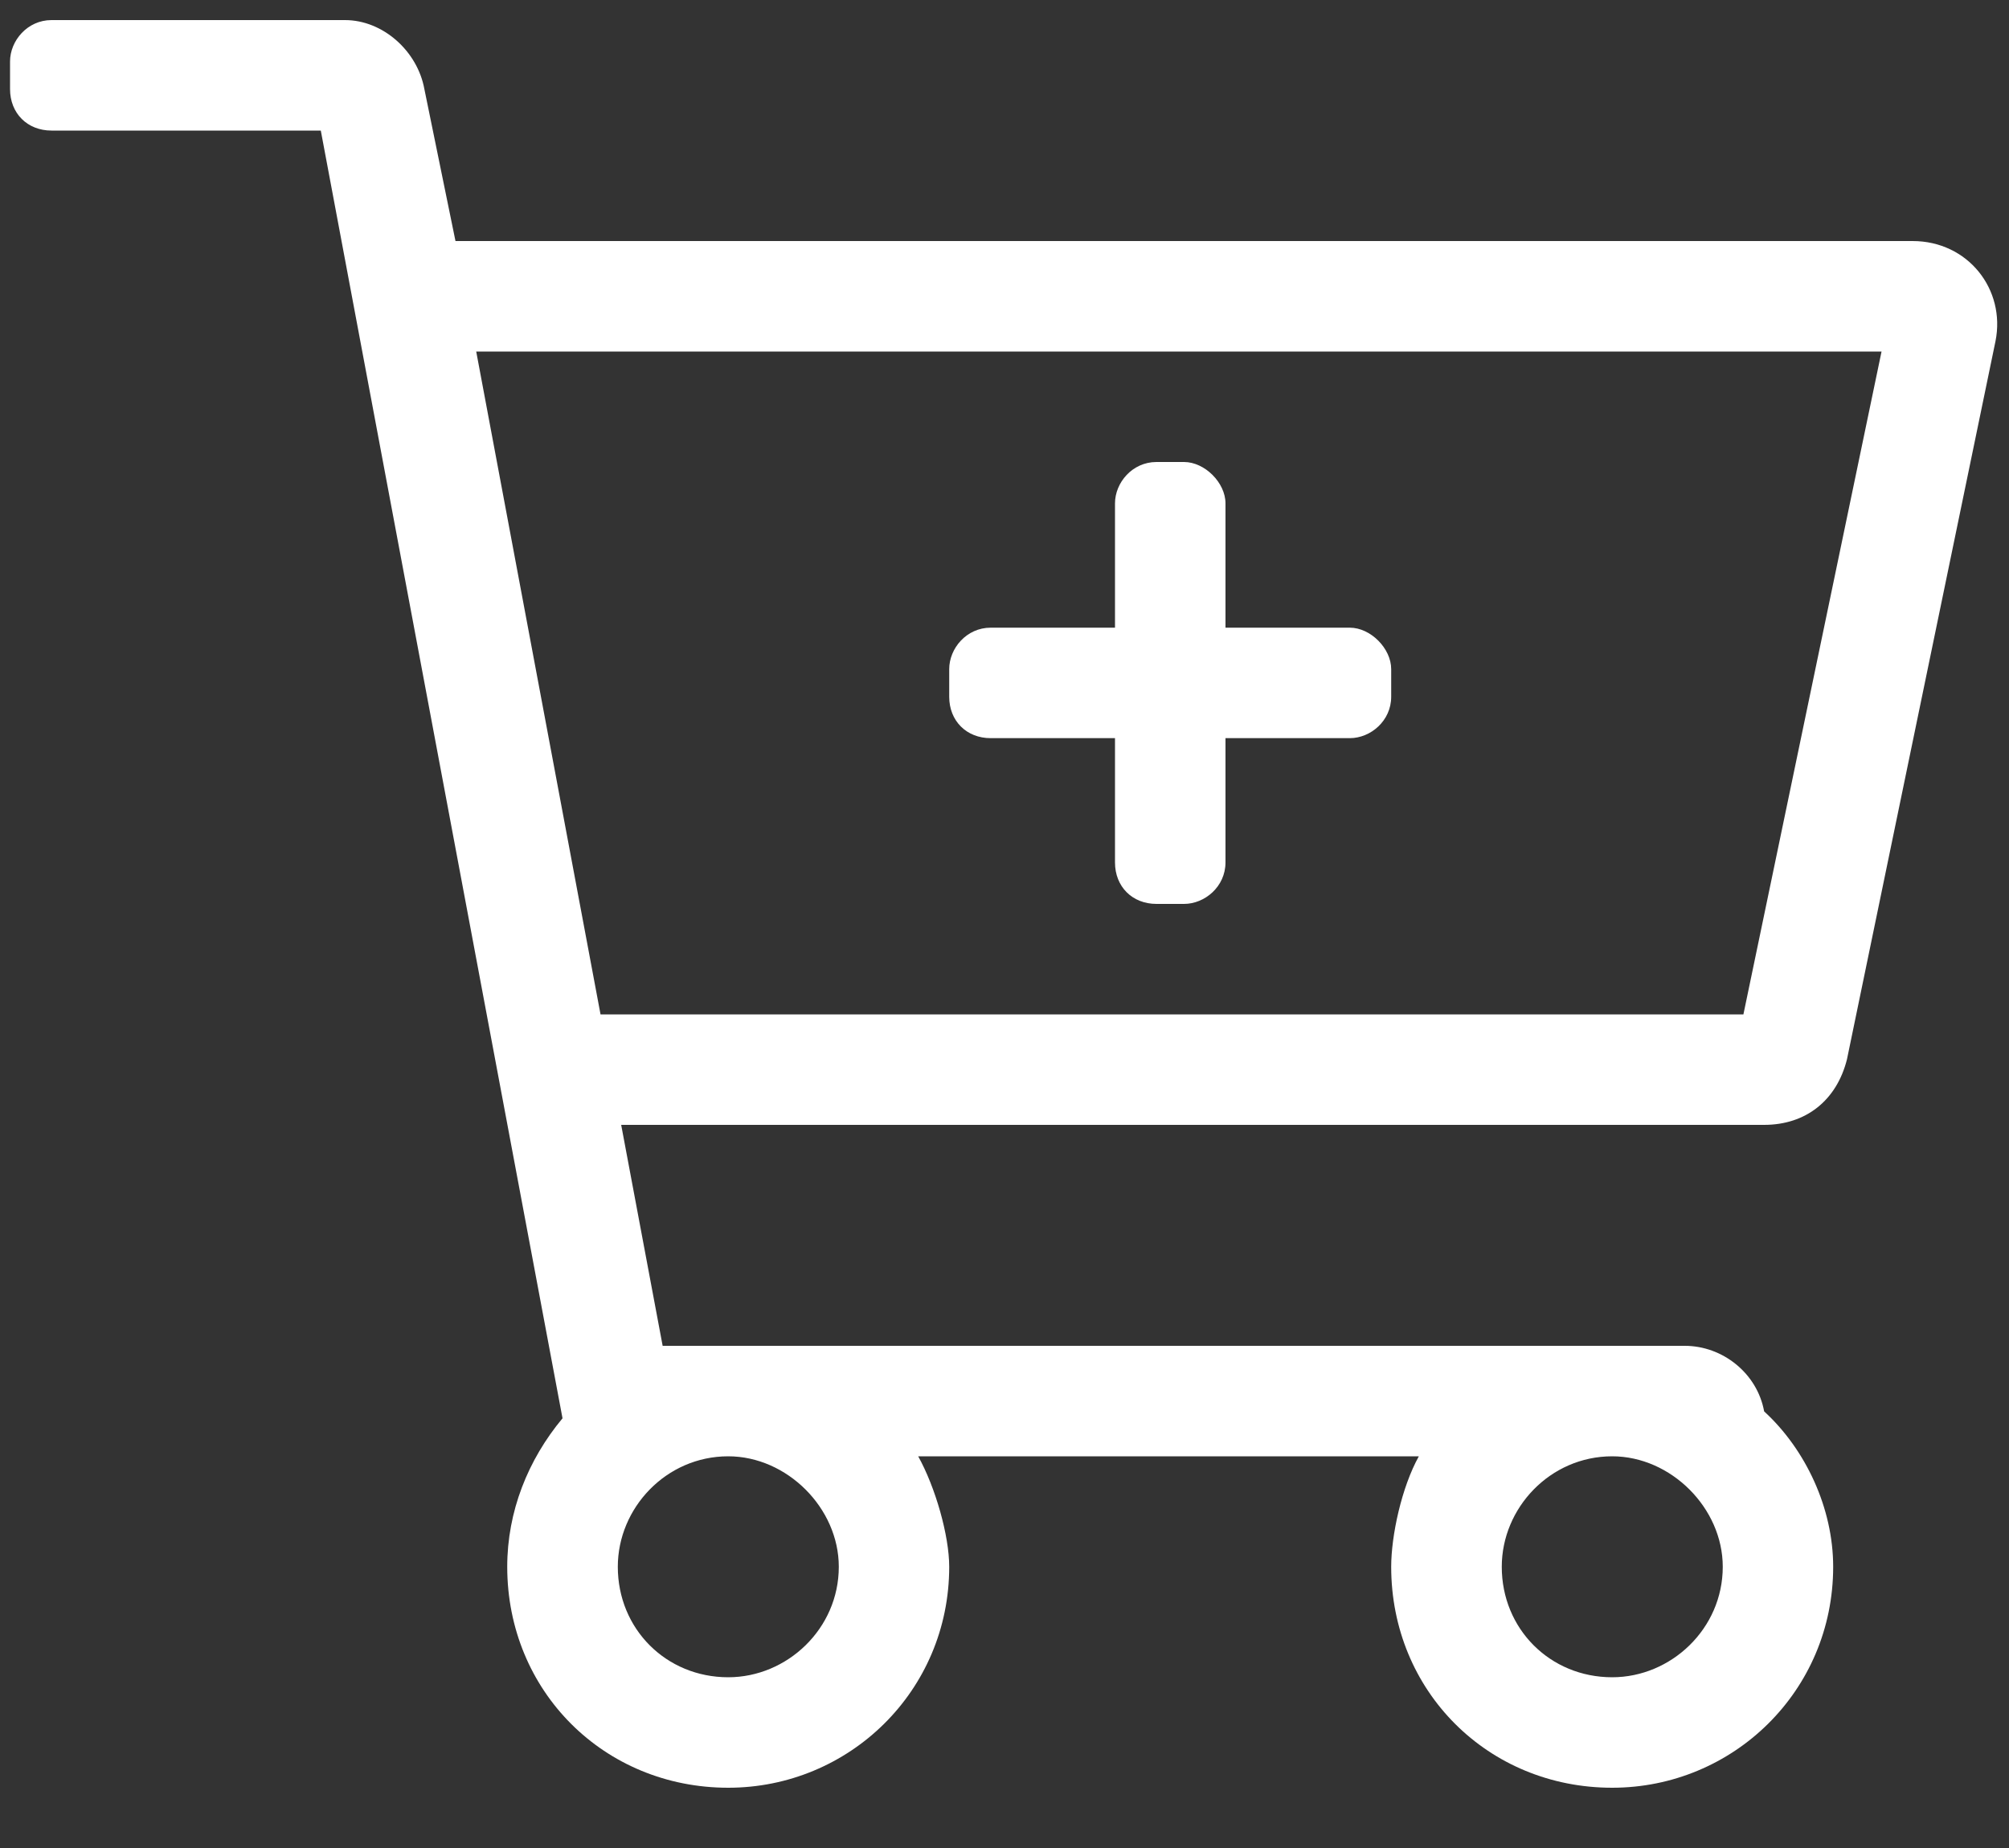 <svg width="25" height="23" viewBox="0 0 25 23" fill="none" xmlns="http://www.w3.org/2000/svg">
<rect x="0" y="0" width="25" height="23" fill="#333333" stroke="none"/>
<path d="M23.801 3C24.488 3 24.961 3.601 24.832 4.246L22.984 13.183C22.855 13.699 22.469 14 21.953 14H7.73L8.246 16.75H20.965C21.438 16.75 21.867 17.093 21.953 17.566C22.469 18.039 22.812 18.769 22.812 19.5C22.812 21.047 21.566 22.25 20.062 22.25C18.516 22.25 17.312 21.047 17.312 19.5C17.312 19.113 17.441 18.512 17.656 18.125H11.426C11.641 18.512 11.812 19.113 11.812 19.5C11.812 21.047 10.566 22.25 9.062 22.25C7.516 22.25 6.312 21.047 6.312 19.5C6.312 18.812 6.57 18.168 7 17.652L3.992 1.625H0.641C0.34 1.625 0.125 1.41 0.125 1.109V0.765C0.125 0.508 0.34 0.25 0.641 0.25H4.293C4.766 0.25 5.195 0.636 5.281 1.109L5.668 3H23.801ZM20.062 18.125C19.289 18.125 18.688 18.769 18.688 19.5C18.688 20.273 19.289 20.875 20.062 20.875C20.793 20.875 21.438 20.273 21.438 19.5C21.438 18.769 20.793 18.125 20.062 18.125ZM9.062 18.125C8.289 18.125 7.688 18.769 7.688 19.5C7.688 20.273 8.289 20.875 9.062 20.875C9.793 20.875 10.438 20.273 10.438 19.5C10.438 18.769 9.793 18.125 9.062 18.125ZM21.695 12.625L23.414 4.375H5.926L7.473 12.625H21.695ZM11.812 8.672V8.328C11.812 8.07 12.027 7.812 12.328 7.812H13.875V6.265C13.875 6.008 14.09 5.75 14.391 5.75H14.734C14.992 5.75 15.25 6.008 15.25 6.265V7.812H16.797C17.055 7.812 17.312 8.07 17.312 8.328V8.672C17.312 8.972 17.055 9.187 16.797 9.187H15.25V10.734C15.25 11.035 14.992 11.25 14.734 11.25H14.391C14.09 11.25 13.875 11.035 13.875 10.734V9.187H12.328C12.027 9.187 11.812 8.972 11.812 8.672Z" fill="white"/>
</svg>
